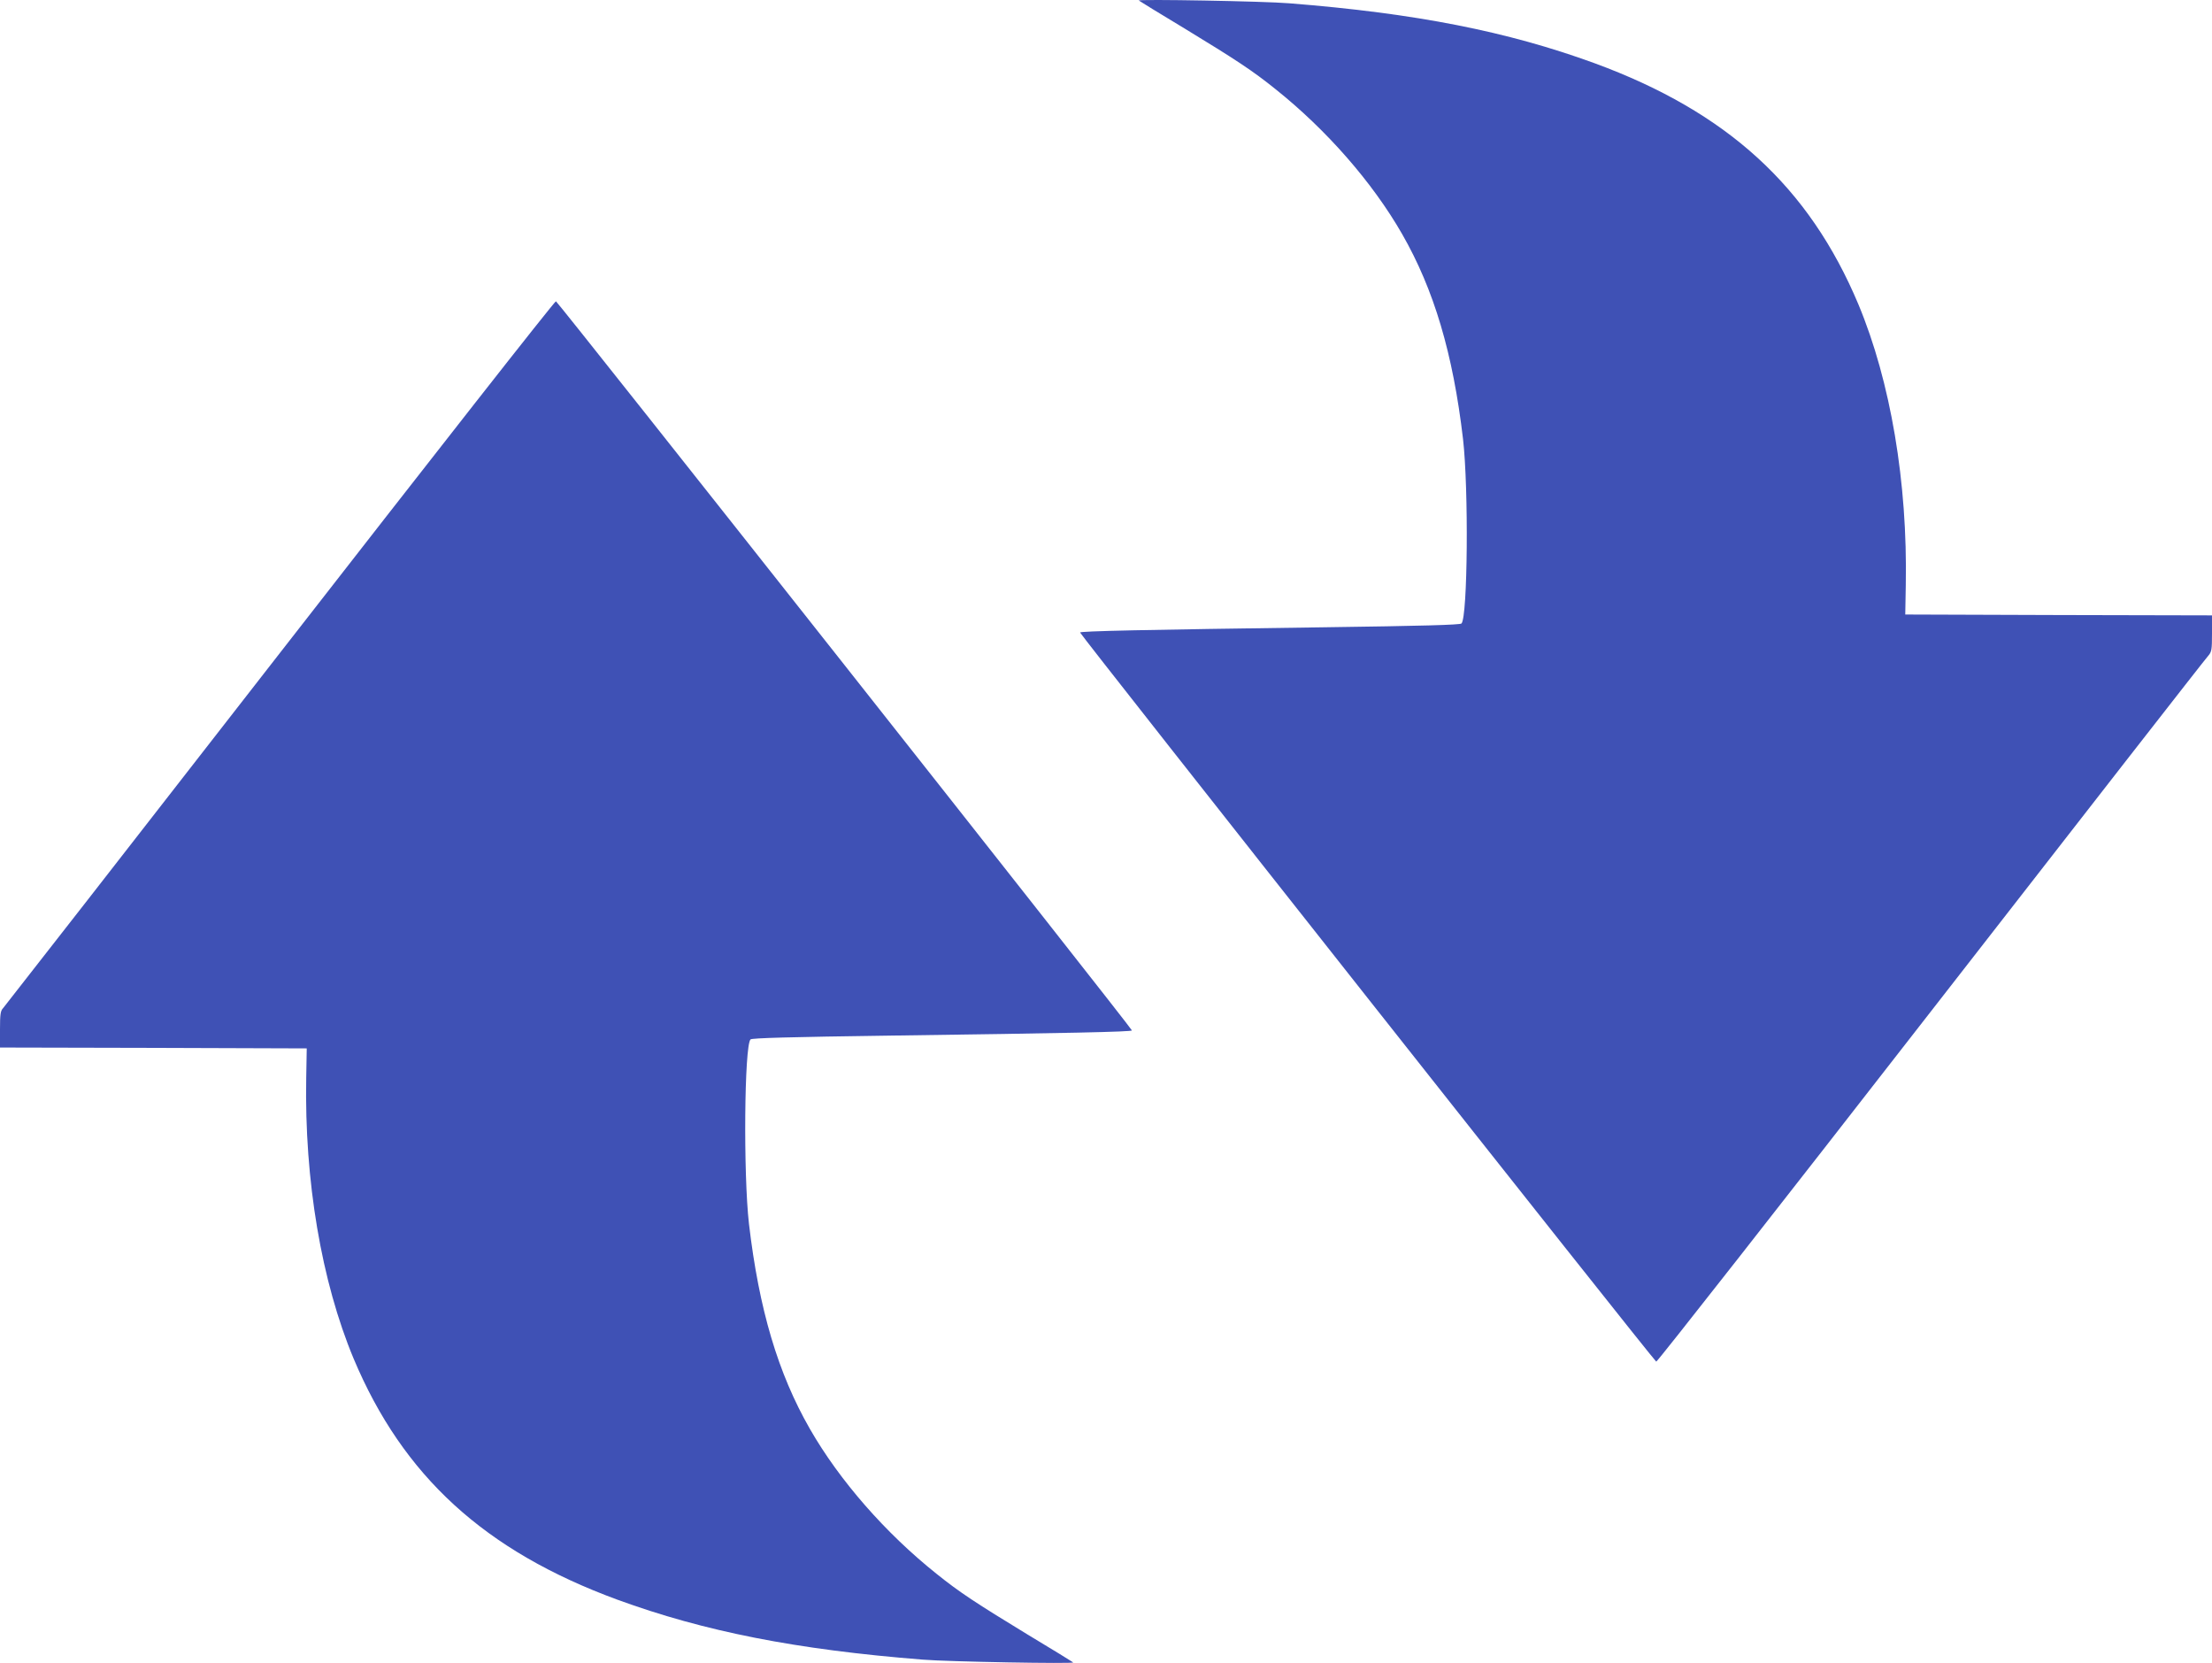 <?xml version="1.0" standalone="no"?>
<!DOCTYPE svg PUBLIC "-//W3C//DTD SVG 20010904//EN"
 "http://www.w3.org/TR/2001/REC-SVG-20010904/DTD/svg10.dtd">
<svg version="1.0" xmlns="http://www.w3.org/2000/svg"
 width="1280pt" height="962pt" viewBox="0 0 1280 962"
 preserveAspectRatio="xMidYMid meet">
<g transform="translate(0,962) scale(0.1,-0.1)"
fill="#3f51b5" stroke="none">
<path d="M6590 9617 c3 -3 122 -76 265 -162 297 -181 392 -243 525 -350 296
-236 562 -540 733 -838 185 -322 295 -693 353 -1187 33 -289 27 -1030 -9
-1067 -9 -8 -225 -14 -807 -22 -1036 -14 -1400 -22 -1400 -30 0 -12 3322
-4216 3334 -4218 6 -2 722 911 1591 2028 869 1117 1590 2042 1603 2055 20 23
22 35 22 129 l0 105 -887 2 -888 3 3 170 c11 594 -88 1178 -274 1624 -286 681
-759 1113 -1526 1395 -504 184 -1034 289 -1768 347 -140 12 -879 25 -870 16z"/>
<path d="M1620 5843 c-872 -1121 -1593 -2045 -1602 -2055 -15 -15 -18 -36 -18
-123 l0 -105 888 -2 887 -3 -3 -170 c-11 -594 88 -1178 274 -1624 286 -681
759 -1113 1526 -1395 504 -184 1034 -289 1768 -347 140 -12 879 -25 870 -16
-3 3 -122 76 -265 162 -297 181 -392 243 -525 350 -296 236 -562 540 -733 838
-185 322 -295 693 -353 1187 -33 289 -27 1030 9 1067 9 8 225 14 807 22 1036
14 1400 22 1400 30 0 12 -3322 4216 -3333 4218 -7 2 -725 -914 -1597 -2034z"/>
</g>
</svg>
